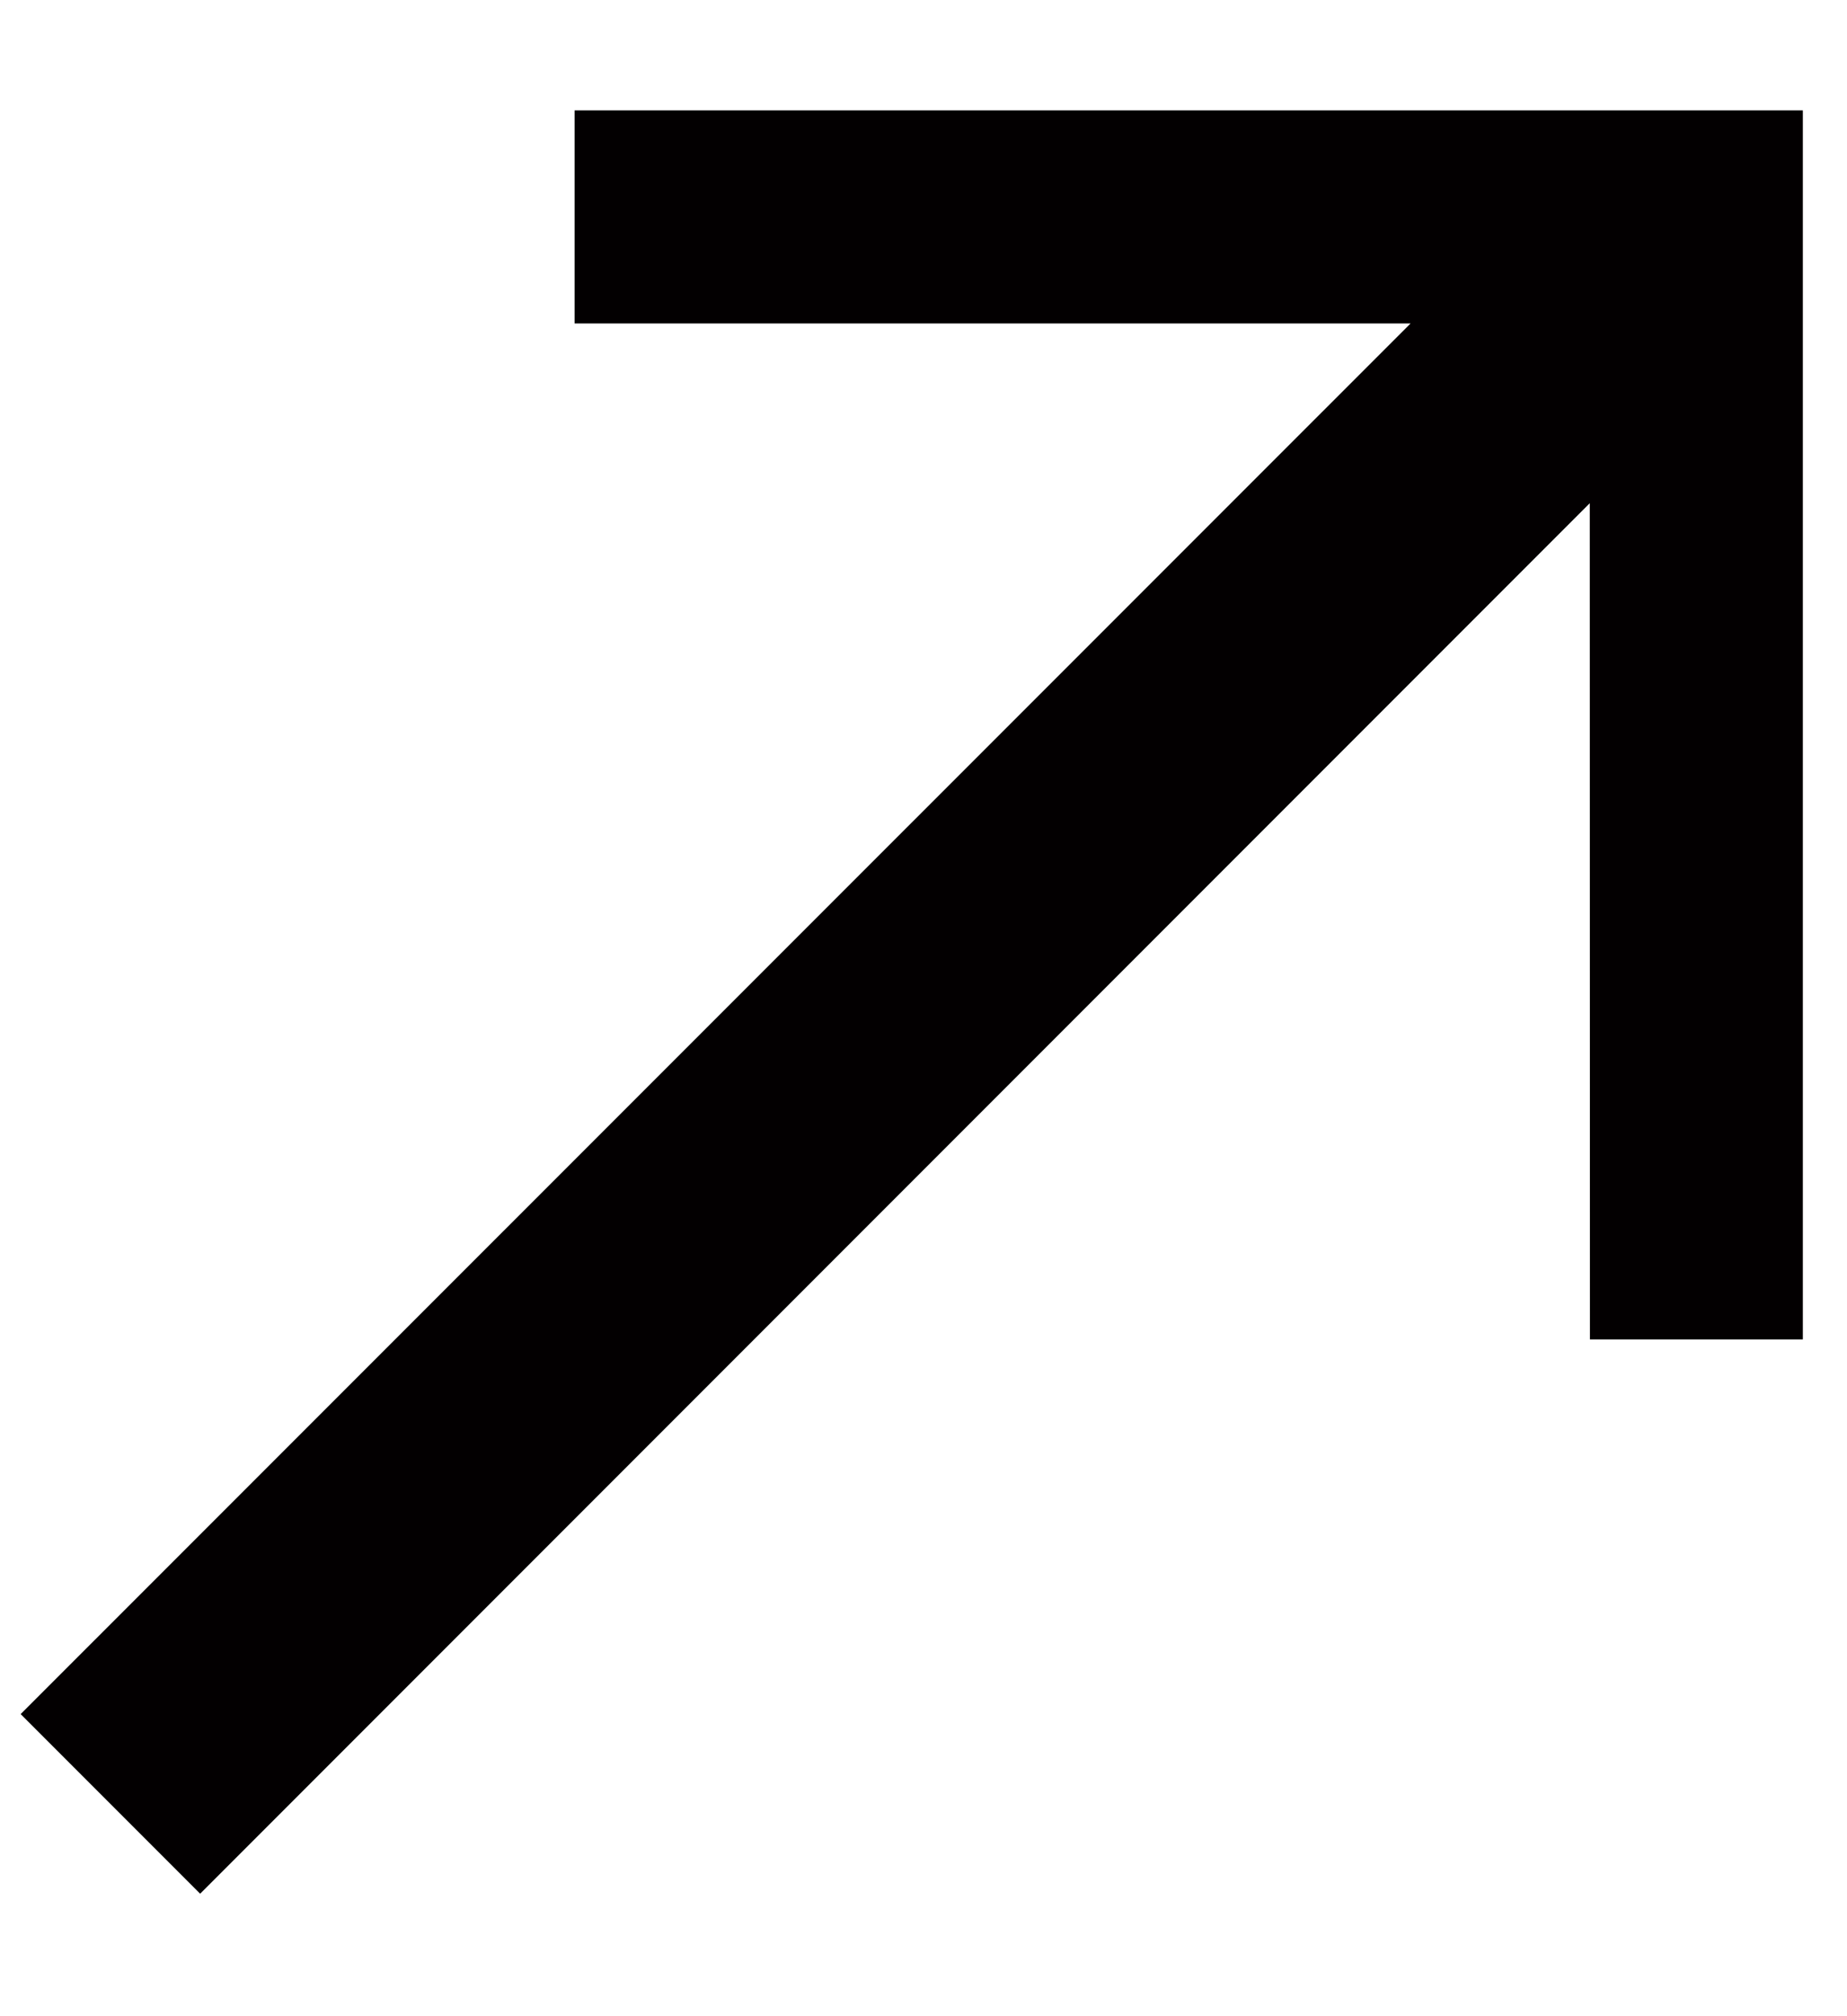 <svg width="11" height="12" viewBox="0 0 11 12" fill="none" xmlns="http://www.w3.org/2000/svg">
<path d="M10.736 0.657L10.737 0.658V7.972H9.469L9.468 2.995L1.192 11.271L0.123 10.202L8.401 1.925H3.422V0.657H10.736Z" fill="#030001"/>
</svg>
